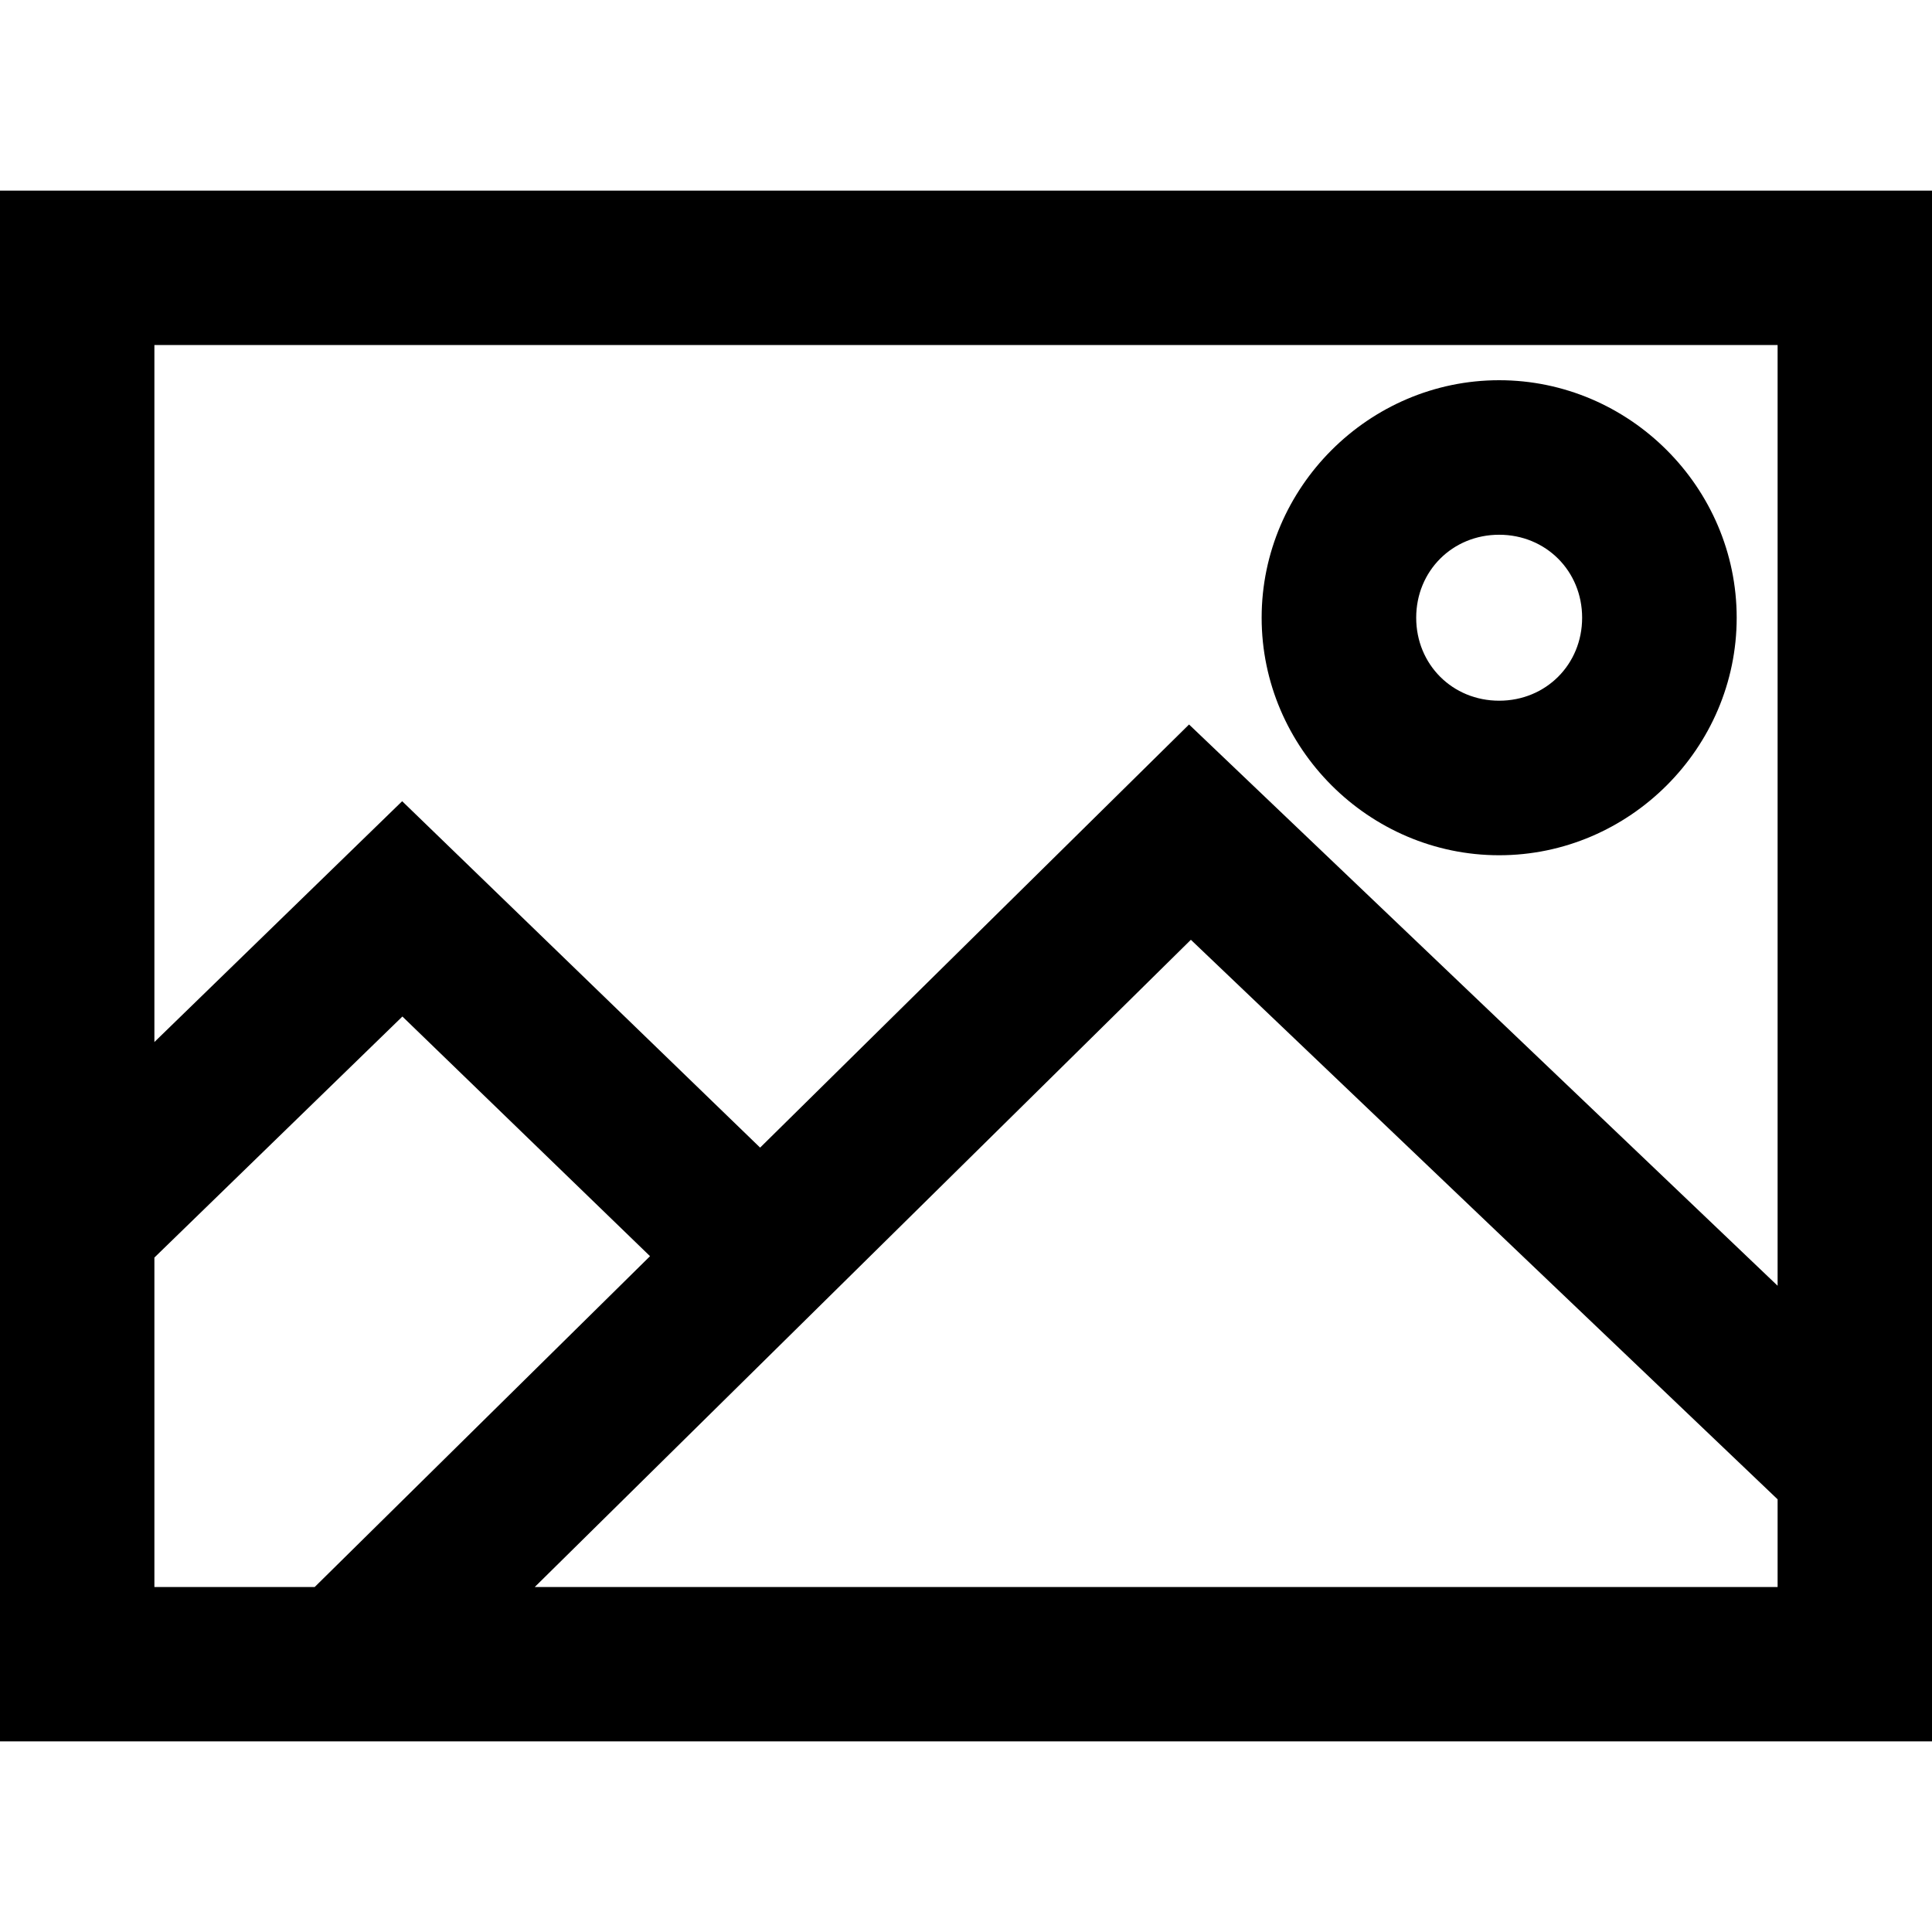 <svg xmlns="http://www.w3.org/2000/svg" width="500" height="500" viewBox="0 0 132.292 132.292">
  <path d="M0 13.052V119.239h132.292V13.053zm10.572 10.573H121.72V88.04L81.419 49.609 52.048 78.582l-24.51-23.72-16.966 16.49zm92.081 2.41c-8.92 0-16.263 7.343-16.263 16.263 0 8.92 7.344 16.264 16.263 16.264 8.92 0 16.265-7.344 16.265-16.264 0-8.92-7.345-16.263-16.265-16.263zm0 10.581c3.2 0 5.682 2.482 5.682 5.682s-2.482 5.682-5.682 5.682-5.68-2.482-5.68-5.682 2.48-5.682 5.68-5.682zM81.544 64.351l40.176 38.314v6.004H36.617zm-53.99 5.254L44.51 86.016 21.547 108.67H10.572V86.11z"/>
</svg>
